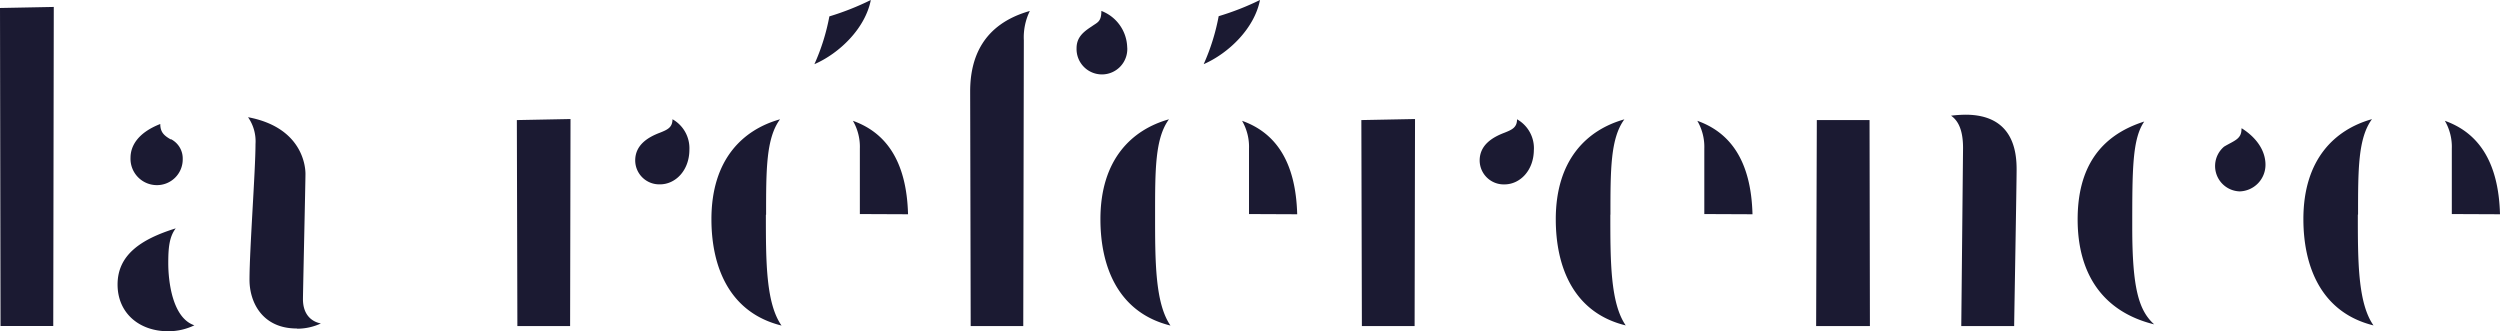 <svg xmlns="http://www.w3.org/2000/svg" viewBox="0 0 478.86 63.41" fill="#1b1a32" xmlns:v="https://vecta.io/nano"><path d="M0 1.52l.1 60.93h10.1l.1-61.12-10.3.2zm56.84 61.4c-6.57 0-9.05-5-9.05-9.33 0-5.8 1.15-20.94 1.15-26a8.07 8.07 0 0 0-1.43-5.14c10.1 1.9 11 9 11 10.85 0 1.62-.48 22.66-.48 24 0 2.85 1.52 4.28 3.43 4.66a10.85 10.85 0 0 1-4.57 1m-24.14-36.3a4.15 4.15 0 0 1 2.25 3.8 4.93 4.93 0 0 1-5 5 5.05 5.05 0 0 1-5-5.24c0-2.2 1.33-4.76 5.7-6.47 0 1.52.67 2.2 2 2.95m-.48 36.75c-5.6 0-9.7-3.52-9.7-8.95 0-5.62 4.38-8.66 11.14-10.76-1.23 1.62-1.43 3.7-1.43 6.67 0 3.42.76 10.47 5 11.9a11.46 11.46 0 0 1-5 1.14m99.82-34.8c0 4-2.67 6.66-5.62 6.66a4.6 4.6 0 0 1-4.76-4.57c0-3 2.47-4.47 4.76-5.33 1.43-.57 2.38-1 2.38-2.57a6.37 6.37 0 0 1 3.24 5.81m-22.85 33.8H99.1L99 23l10.28-.2zM164.7 41V28.47a9.94 9.94 0 0 0-1.33-5.33c6.18 2.2 10.28 7.52 10.56 17.9zM156 12.28a40.12 40.12 0 0 0 2.86-9.14A51.45 51.45 0 0 0 166.8 0c-1.06 5.43-6 10.2-10.77 12.28m-9.33 28.85c0 8.95 0 16.95 3 21.23-10-2.47-13.43-11.23-13.43-20.37 0-11.43 6-17.14 13.14-19.14-2.67 3.62-2.67 9.62-2.67 18.28m69.18-32a4.86 4.86 0 1 1-9.71.1c0-2.1 1.33-3.15 2.95-4.2 1.05-.76 1.8-.85 1.8-2.94a7.69 7.69 0 0 1 4.95 7M196 62.46h-10.07l-.1-44.94c0-6.38 2.38-12.85 11.43-15.42a11.48 11.48 0 0 0-1.15 5.61zM239.24 41V28.47a9.94 9.94 0 0 0-1.33-5.33c6.2 2.2 10.28 7.52 10.56 17.9zm-8.66-28.76a40.59 40.59 0 0 0 2.85-9.14 51.45 51.45 0 0 0 7.91-3.1c-1.05 5.43-6 10.2-10.76 12.28m-9.33 28.85c0 8.95 0 16.95 2.95 21.23-10-2.47-13.42-11.23-13.42-20.37 0-11.43 6-17.14 13.13-19.14-2.66 3.62-2.66 9.62-2.66 18.28m72.55-12.47c0 4-2.66 6.66-5.62 6.66a4.61 4.61 0 0 1-4.76-4.57c0-3 2.48-4.47 4.76-5.33 1.43-.57 2.4-1 2.4-2.57a6.36 6.36 0 0 1 3.23 5.81m-22.85 33.8h-10.1l-.1-39.46 10.28-.2zM326.45 41V28.47a9.93 9.93 0 0 0-1.34-5.33c6.2 2.2 10.3 7.52 10.57 17.9zm-18 .1c0 8.95 0 16.95 2.95 21.23C301.4 59.9 298 51.13 298 42c0-11.43 6-17.14 13.14-19.14-2.67 3.62-2.67 9.62-2.67 18.28m67.2 21.32l.34-34.1c0-3.14-.76-5.14-2.3-6.2a24.94 24.94 0 0 1 2.76-.19c9.15 0 9.8 7.05 9.8 10.48 0 2.85-.47 29-.47 30zm-17.5 0h-10.3L348 23h10.1zm71.2-37.9c2.86 1.8 4.57 4.3 4.57 7a5.09 5.09 0 0 1-4.93 5.1 4.86 4.86 0 0 1-3-8.57c1.9-1.14 3.33-1.43 3.33-3.34zm-20.95 19c0 11.62 1.24 15.9 4.2 18.57-9.7-2.38-14.66-9.52-14.66-20.1 0-9.7 4.1-16 12.76-18.75-2.3 3.33-2.3 9.23-2.3 20.27M469.63 41V28.47a9.94 9.94 0 0 0-1.33-5.33c6.18 2.2 10.28 7.52 10.56 17.9zm-18 .1c0 8.95 0 16.95 3 21.23-10-2.47-13.43-11.23-13.43-20.37 0-11.43 6-17.14 13.14-19.14-2.67 3.62-2.67 9.62-2.67 18.28"/></svg>